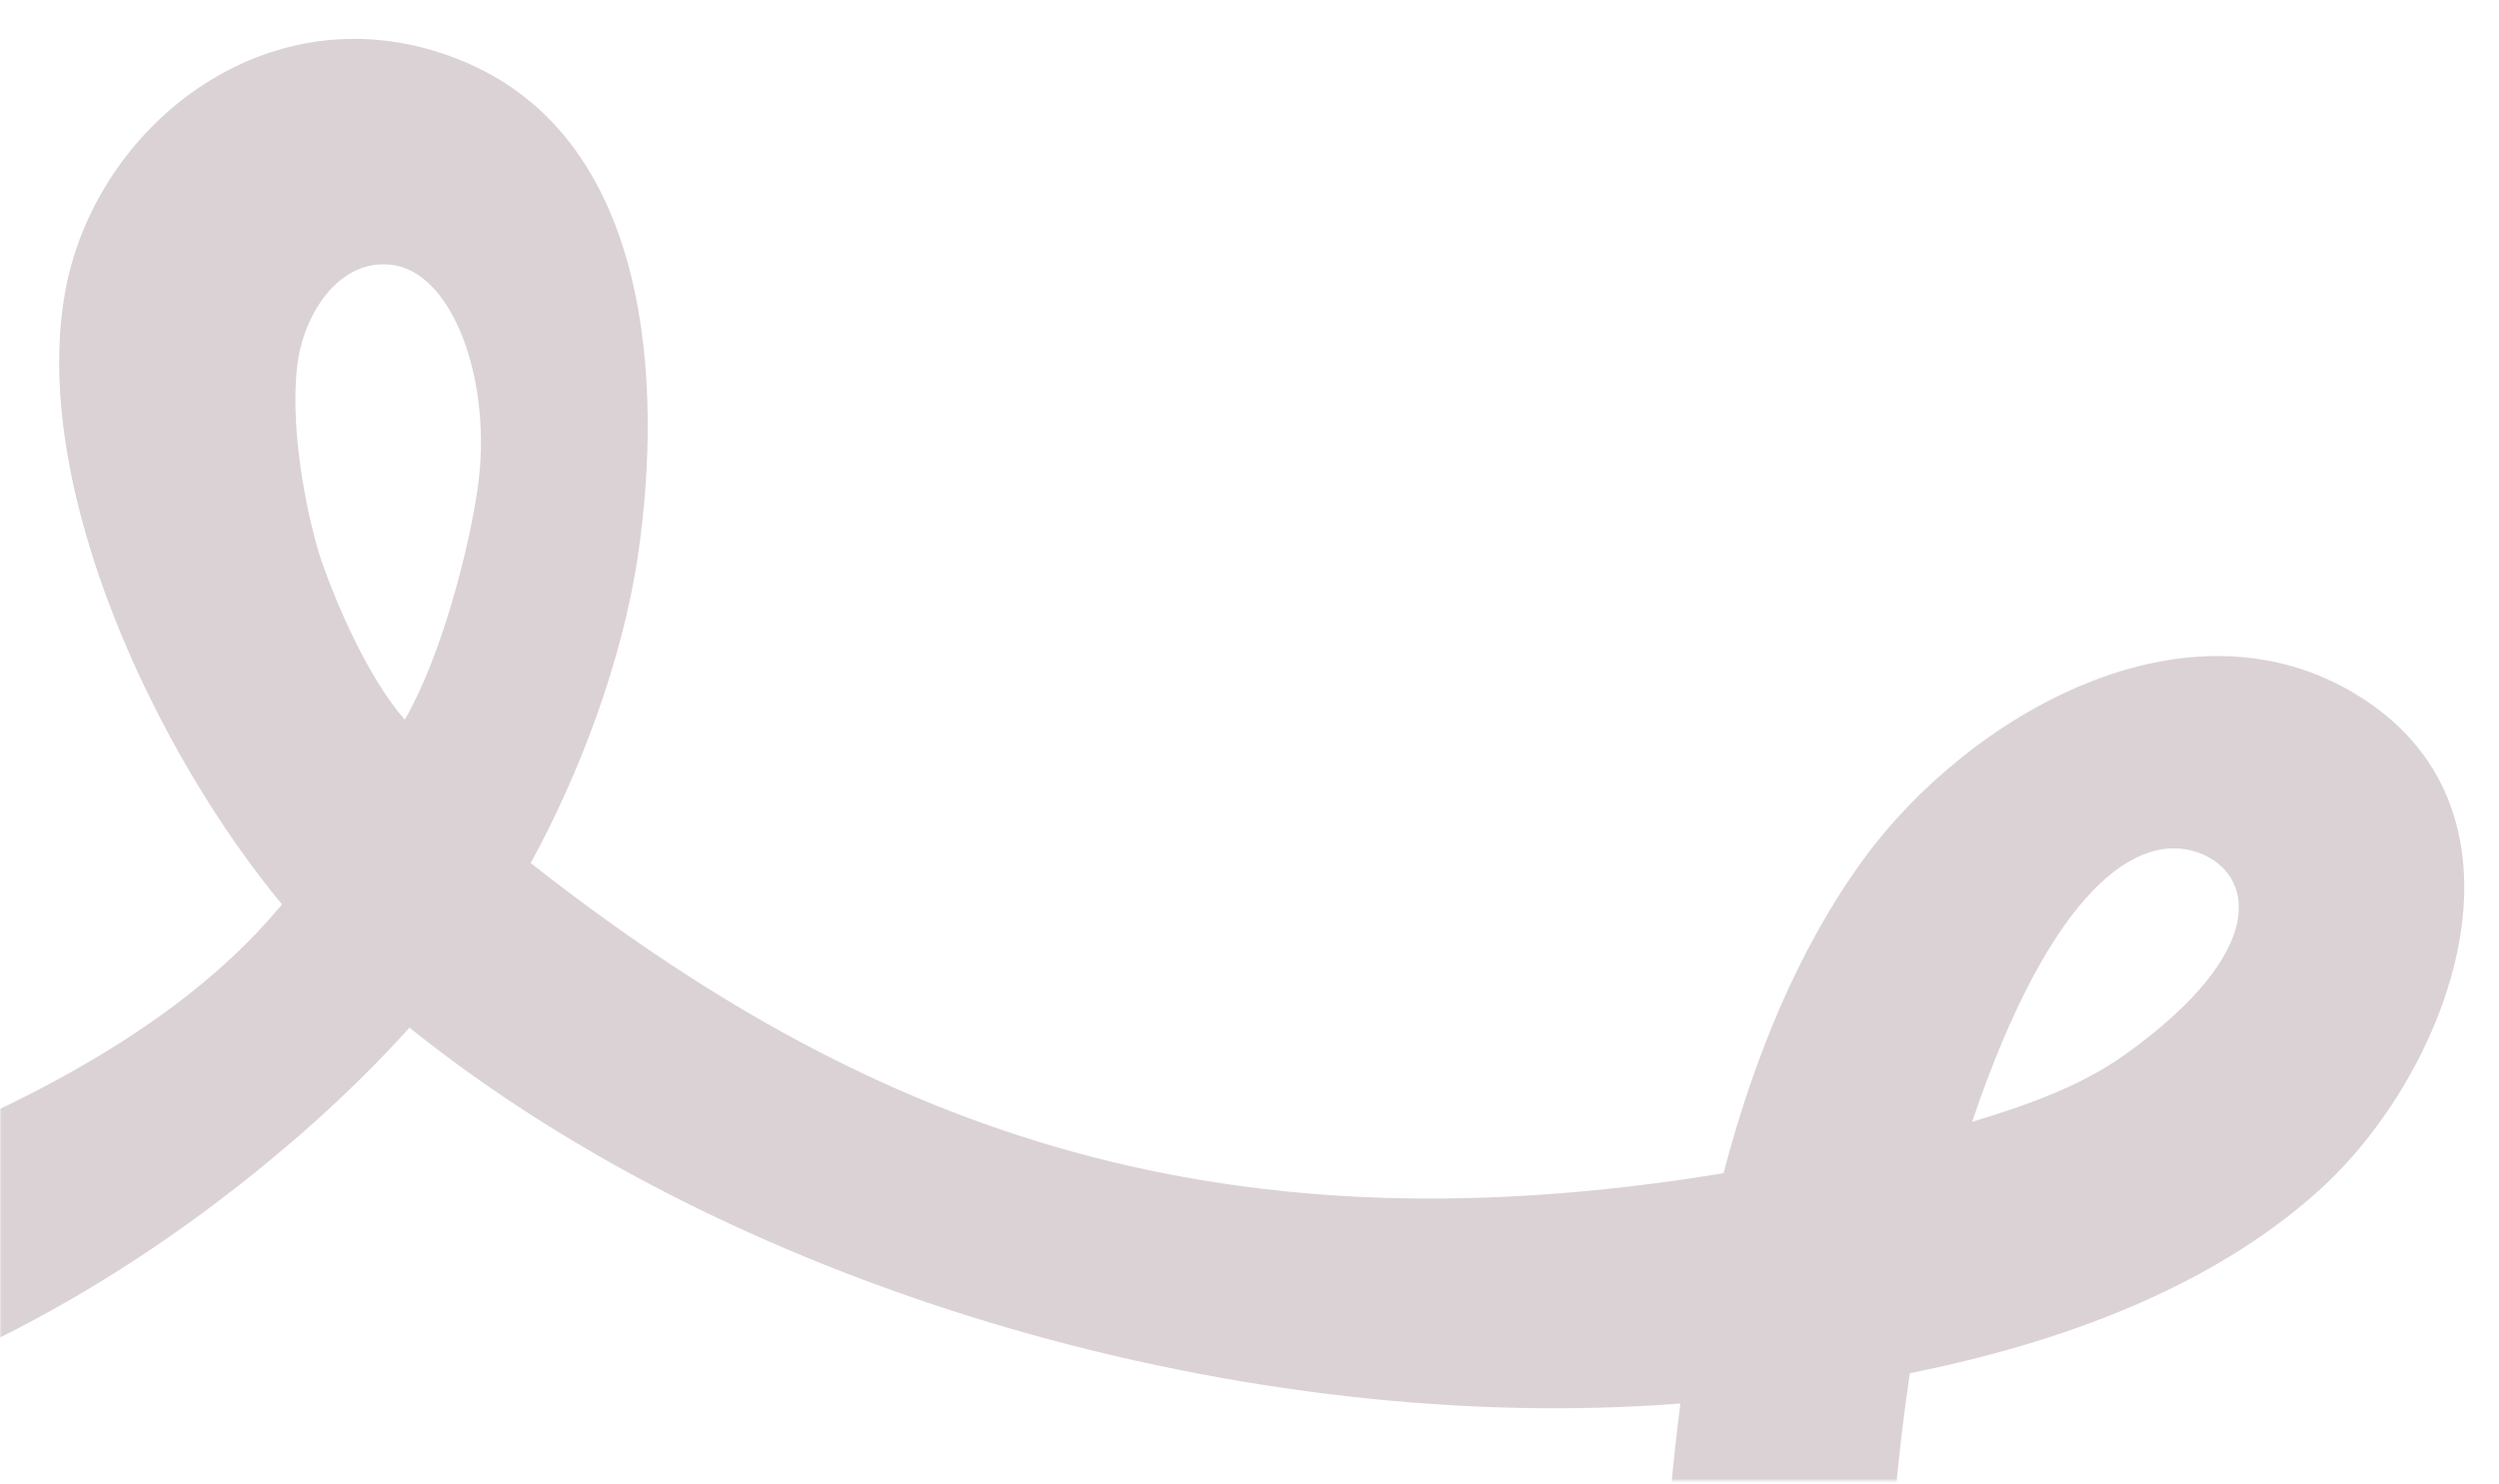 <svg width="783" height="465" viewBox="0 0 783 465" fill="none" xmlns="http://www.w3.org/2000/svg">
<g opacity="0.2">
<mask id="mask0_9540_6379" style="mask-type:luminance" maskUnits="userSpaceOnUse" x="0" y="-23" width="783" height="488">
<path d="M-6.10352e-05 -23H782.818V464.118H-6.10352e-05V-23Z" fill="white"/>
</mask>
<g mask="url(#mask0_9540_6379)">
<path d="M-383.364 341.794C-392.842 310.22 -406.728 271.477 -426.428 246.99C-435.989 235.105 -456.185 217.016 -473.212 223.496C-507.79 236.622 -423.039 319.568 -383.364 341.821M93.155 114.518C90.565 136.082 96.957 165.009 101.035 176.673C105.14 188.393 115.142 212.328 126.824 225.536C138.065 206.261 146.854 172.73 149.692 152.876C154.404 119.868 142.088 85.096 122.471 82.972C106.049 81.18 95.056 98.552 93.155 114.546M665.969 330.433C712.009 297.37 705.865 273.407 688.81 267.23C669.881 260.364 642.715 278.26 617.918 351.583C635 346.427 652 340.47 665.941 330.433M-546.171 192.088C-526.223 148.767 -471.201 146.009 -433.895 167.077C-388.957 192.446 -340.658 239.931 -299.66 374.222C-222.045 397 -137.293 401.936 -61.69 373.368C-10.47 354.037 51.165 328.447 88.361 283.445C49.567 236.76 9.891 154.227 20.196 92.679C29.261 38.521 86.515 -6.124 146.331 19.714C204.081 44.67 207.69 120.778 199.92 173.888C195.044 207.282 181.295 243.129 166.279 270.484C269.435 351.583 377.881 394.435 540.027 367.687C549.477 331.729 563.309 297.591 583.863 269.326C616.54 224.461 685.228 184.284 739.396 218.339C798.303 255.4 767.555 336.389 726.309 373.368C692.419 403.756 645.745 420.852 598.41 430.393C594.498 456.424 592.542 481.738 591.302 502.585C588.629 547.699 518.15 548.002 520.85 502.585C522.035 482.566 523.771 461.36 526.499 439.879C392.759 450.275 232.597 405.962 128.312 322.078C118.035 333.466 106.903 344.386 94.891 354.892C-12.398 448.703 -140.021 480.222 -277.7 451.847C-274.201 463.98 -260.59 533.608 -241.772 557.129C-235.463 565.016 -224.579 565.43 -221.273 565.457C-169.337 565.843 -68.716 528.286 8.955 506.143C193.693 453.474 356.17 474.9 521.842 580.568C559.975 604.89 524.68 665.941 486.272 641.455C387.139 578.224 276.296 548.747 158.977 549.712C35.102 550.704 -83.043 583.464 -203.226 609.054C-285.966 626.674 -319.359 560.08 -339.252 489.515C-344.845 469.661 -351.403 449.475 -356.996 430.007C-404.524 413.407 -449.269 390.244 -483.985 355.251C-519.032 319.927 -570.389 244.784 -546.116 192.088" fill="#4C202E"/>
</g>
</g>
</svg>
